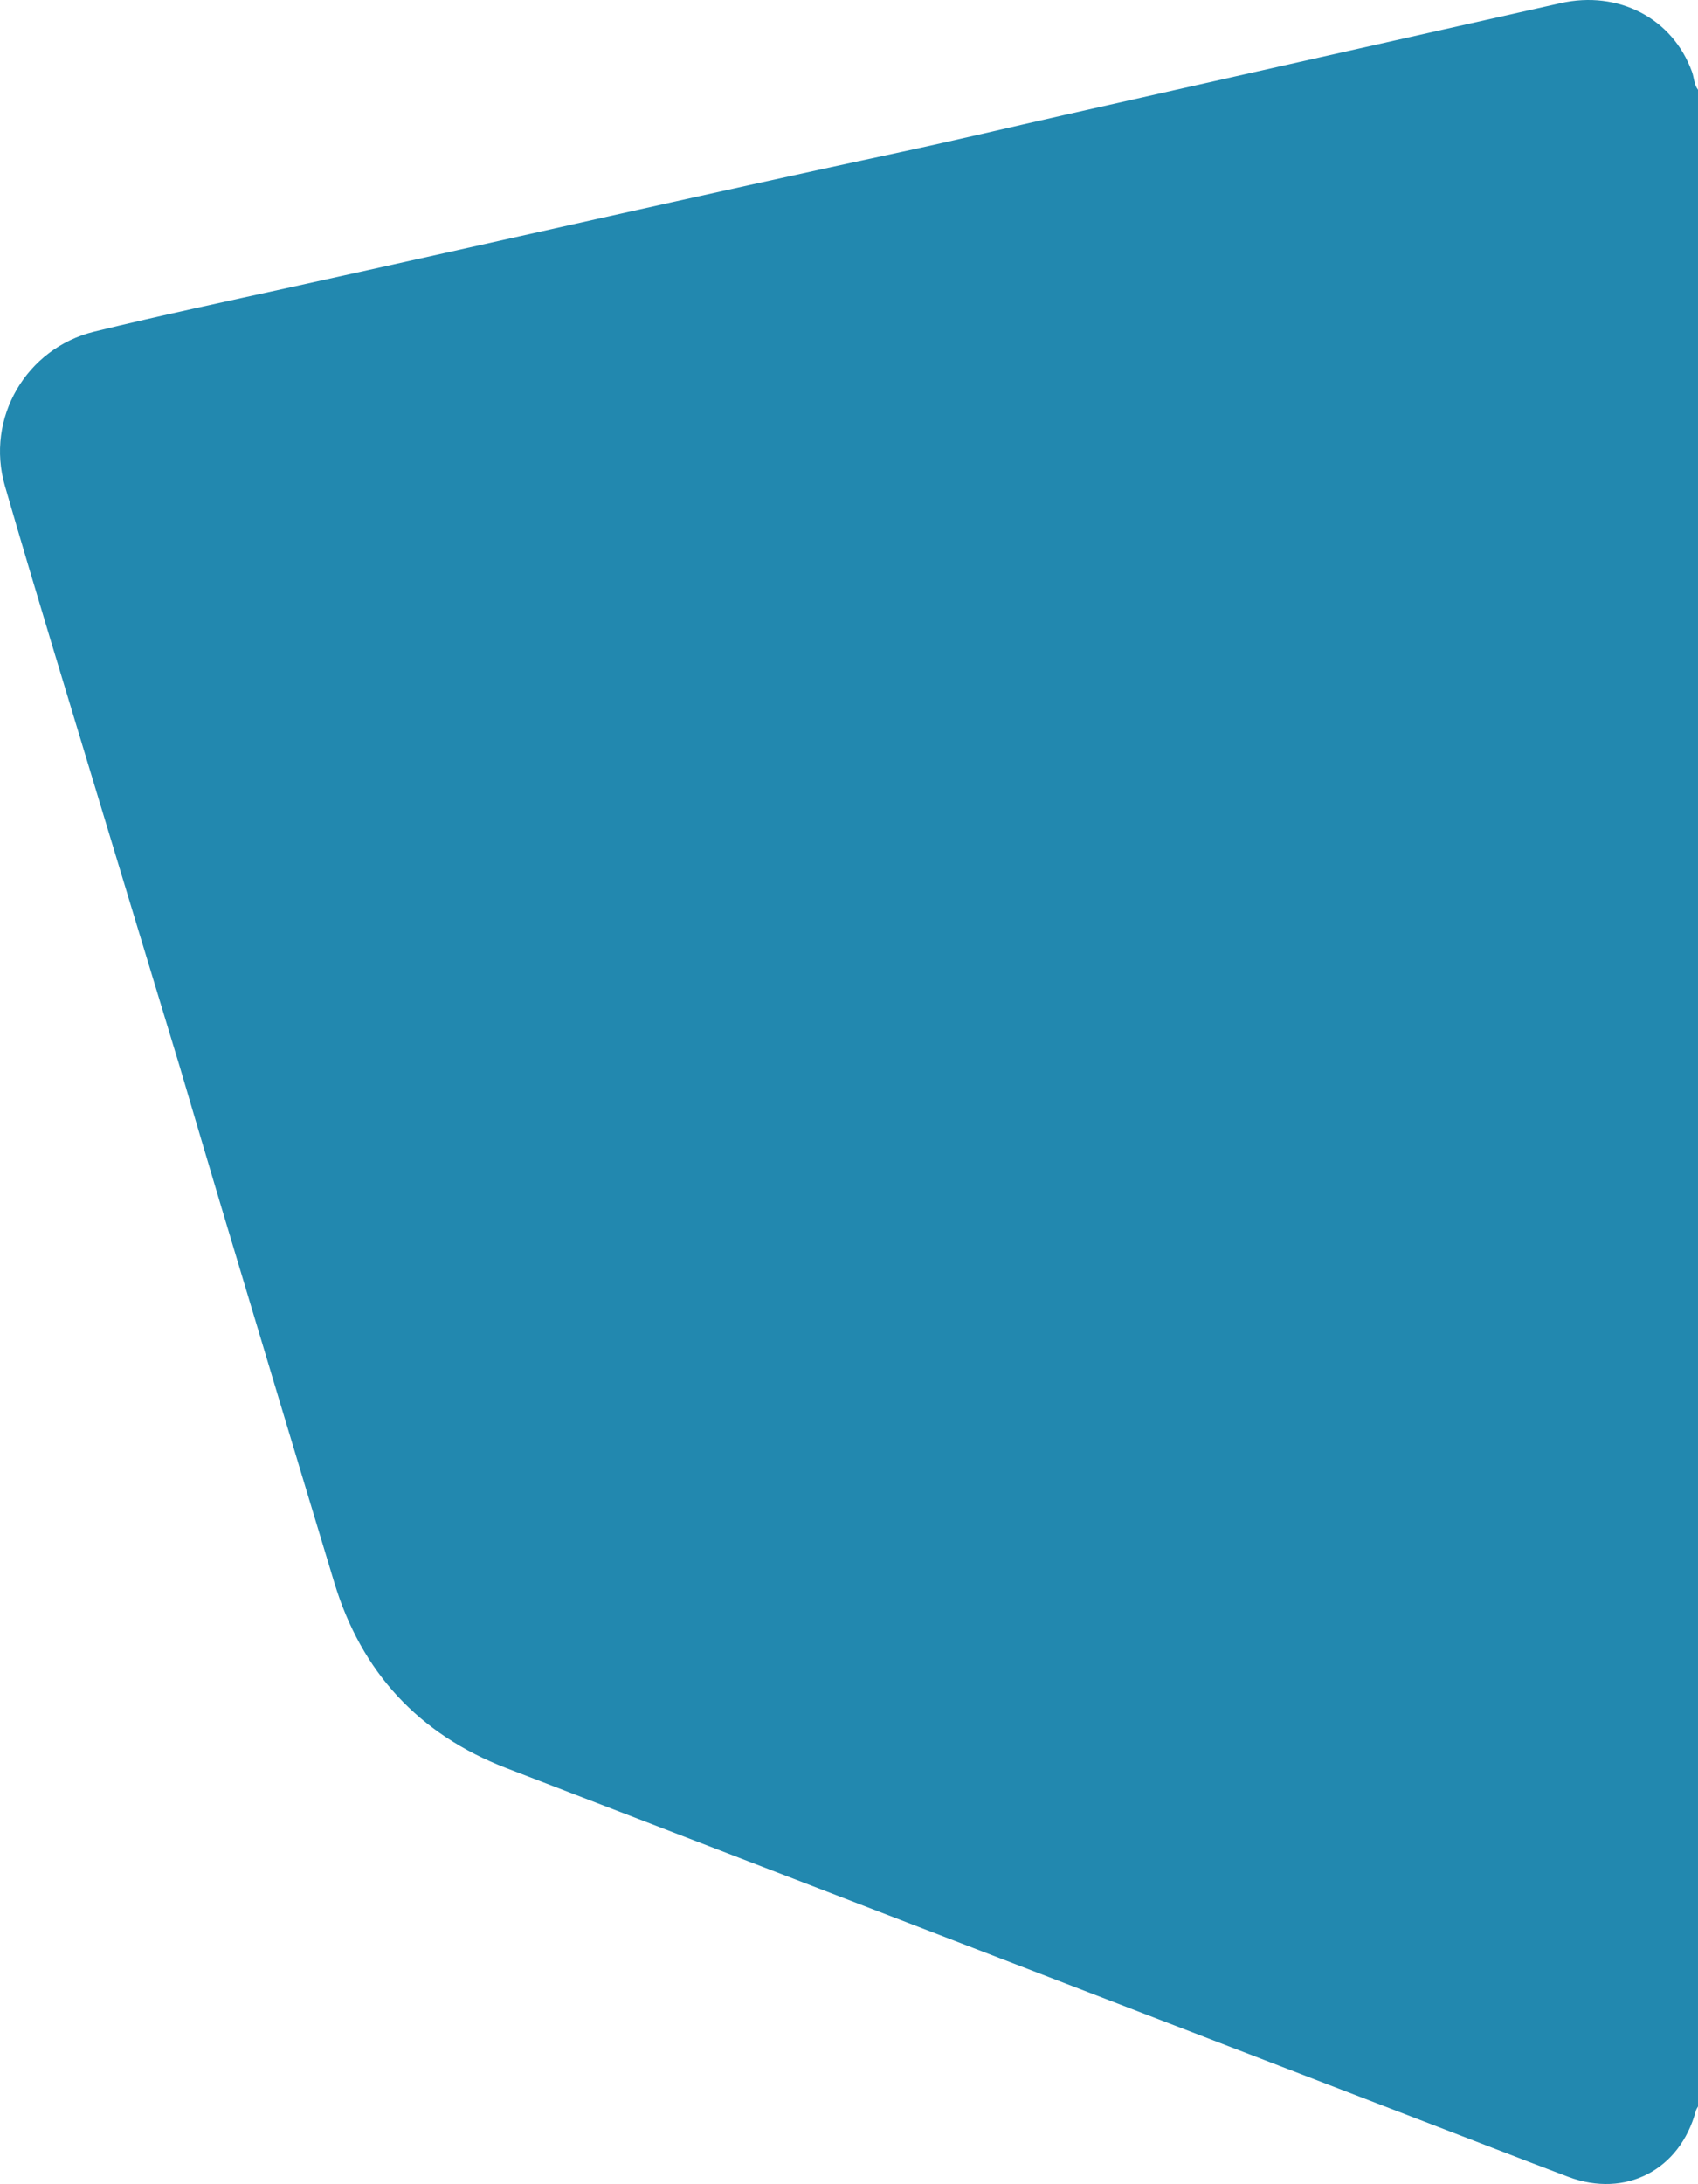 <?xml version="1.0" encoding="utf-8"?>
<!-- Generator: Adobe Illustrator 17.0.0, SVG Export Plug-In . SVG Version: 6.00 Build 0)  -->
<!DOCTYPE svg PUBLIC "-//W3C//DTD SVG 1.1//EN" "http://www.w3.org/Graphics/SVG/1.1/DTD/svg11.dtd">
<svg version="1.1" id="Layer_1" xmlns="http://www.w3.org/2000/svg" xmlns:xlink="http://www.w3.org/1999/xlink" x="0px" y="0px"
	 width="698.104px" height="897.764px" viewBox="0 0 698.104 897.764" enable-background="new 0 0 698.104 897.764"
	 xml:space="preserve">
<path fill="#2288AF" d="M695.638,29.525c-7.943-21.95-30.212-33.596-54.036-28.227C573.483,16.65,505.35,31.936,437.244,47.344
	c-22.308,5.047-44.573,10.366-66.918,15.165c-83.421,17.916-166.578,37.005-249.899,55.358
	c-27.247,6.001-54.543,11.826-81.642,18.444c-28.052,6.85-44.816,35.593-36.763,63.433c12.43,42.976,25.582,85.744,38.498,128.579
	c11.032,36.585,22.163,73.14,33.251,109.708l0,0c5.75,19.425,11.441,38.868,17.263,58.271
	c15.431,51.429,30.844,102.865,46.41,154.254c11.16,36.842,34.777,62.38,70.694,76.227
	c135.117,52.091,270.277,104.073,405.422,156.092c10.4,4.003,20.791,8.028,31.222,11.948c23.515,8.838,45.929-2.812,52.445-27.185
	c0.164-0.615,0.578-1.163,0.876-1.742c0-143,0-286,0-429c0-133.333,0-266.667,0-400C696.438,34.725,696.521,31.966,695.638,29.525z"
	/>
</svg>
